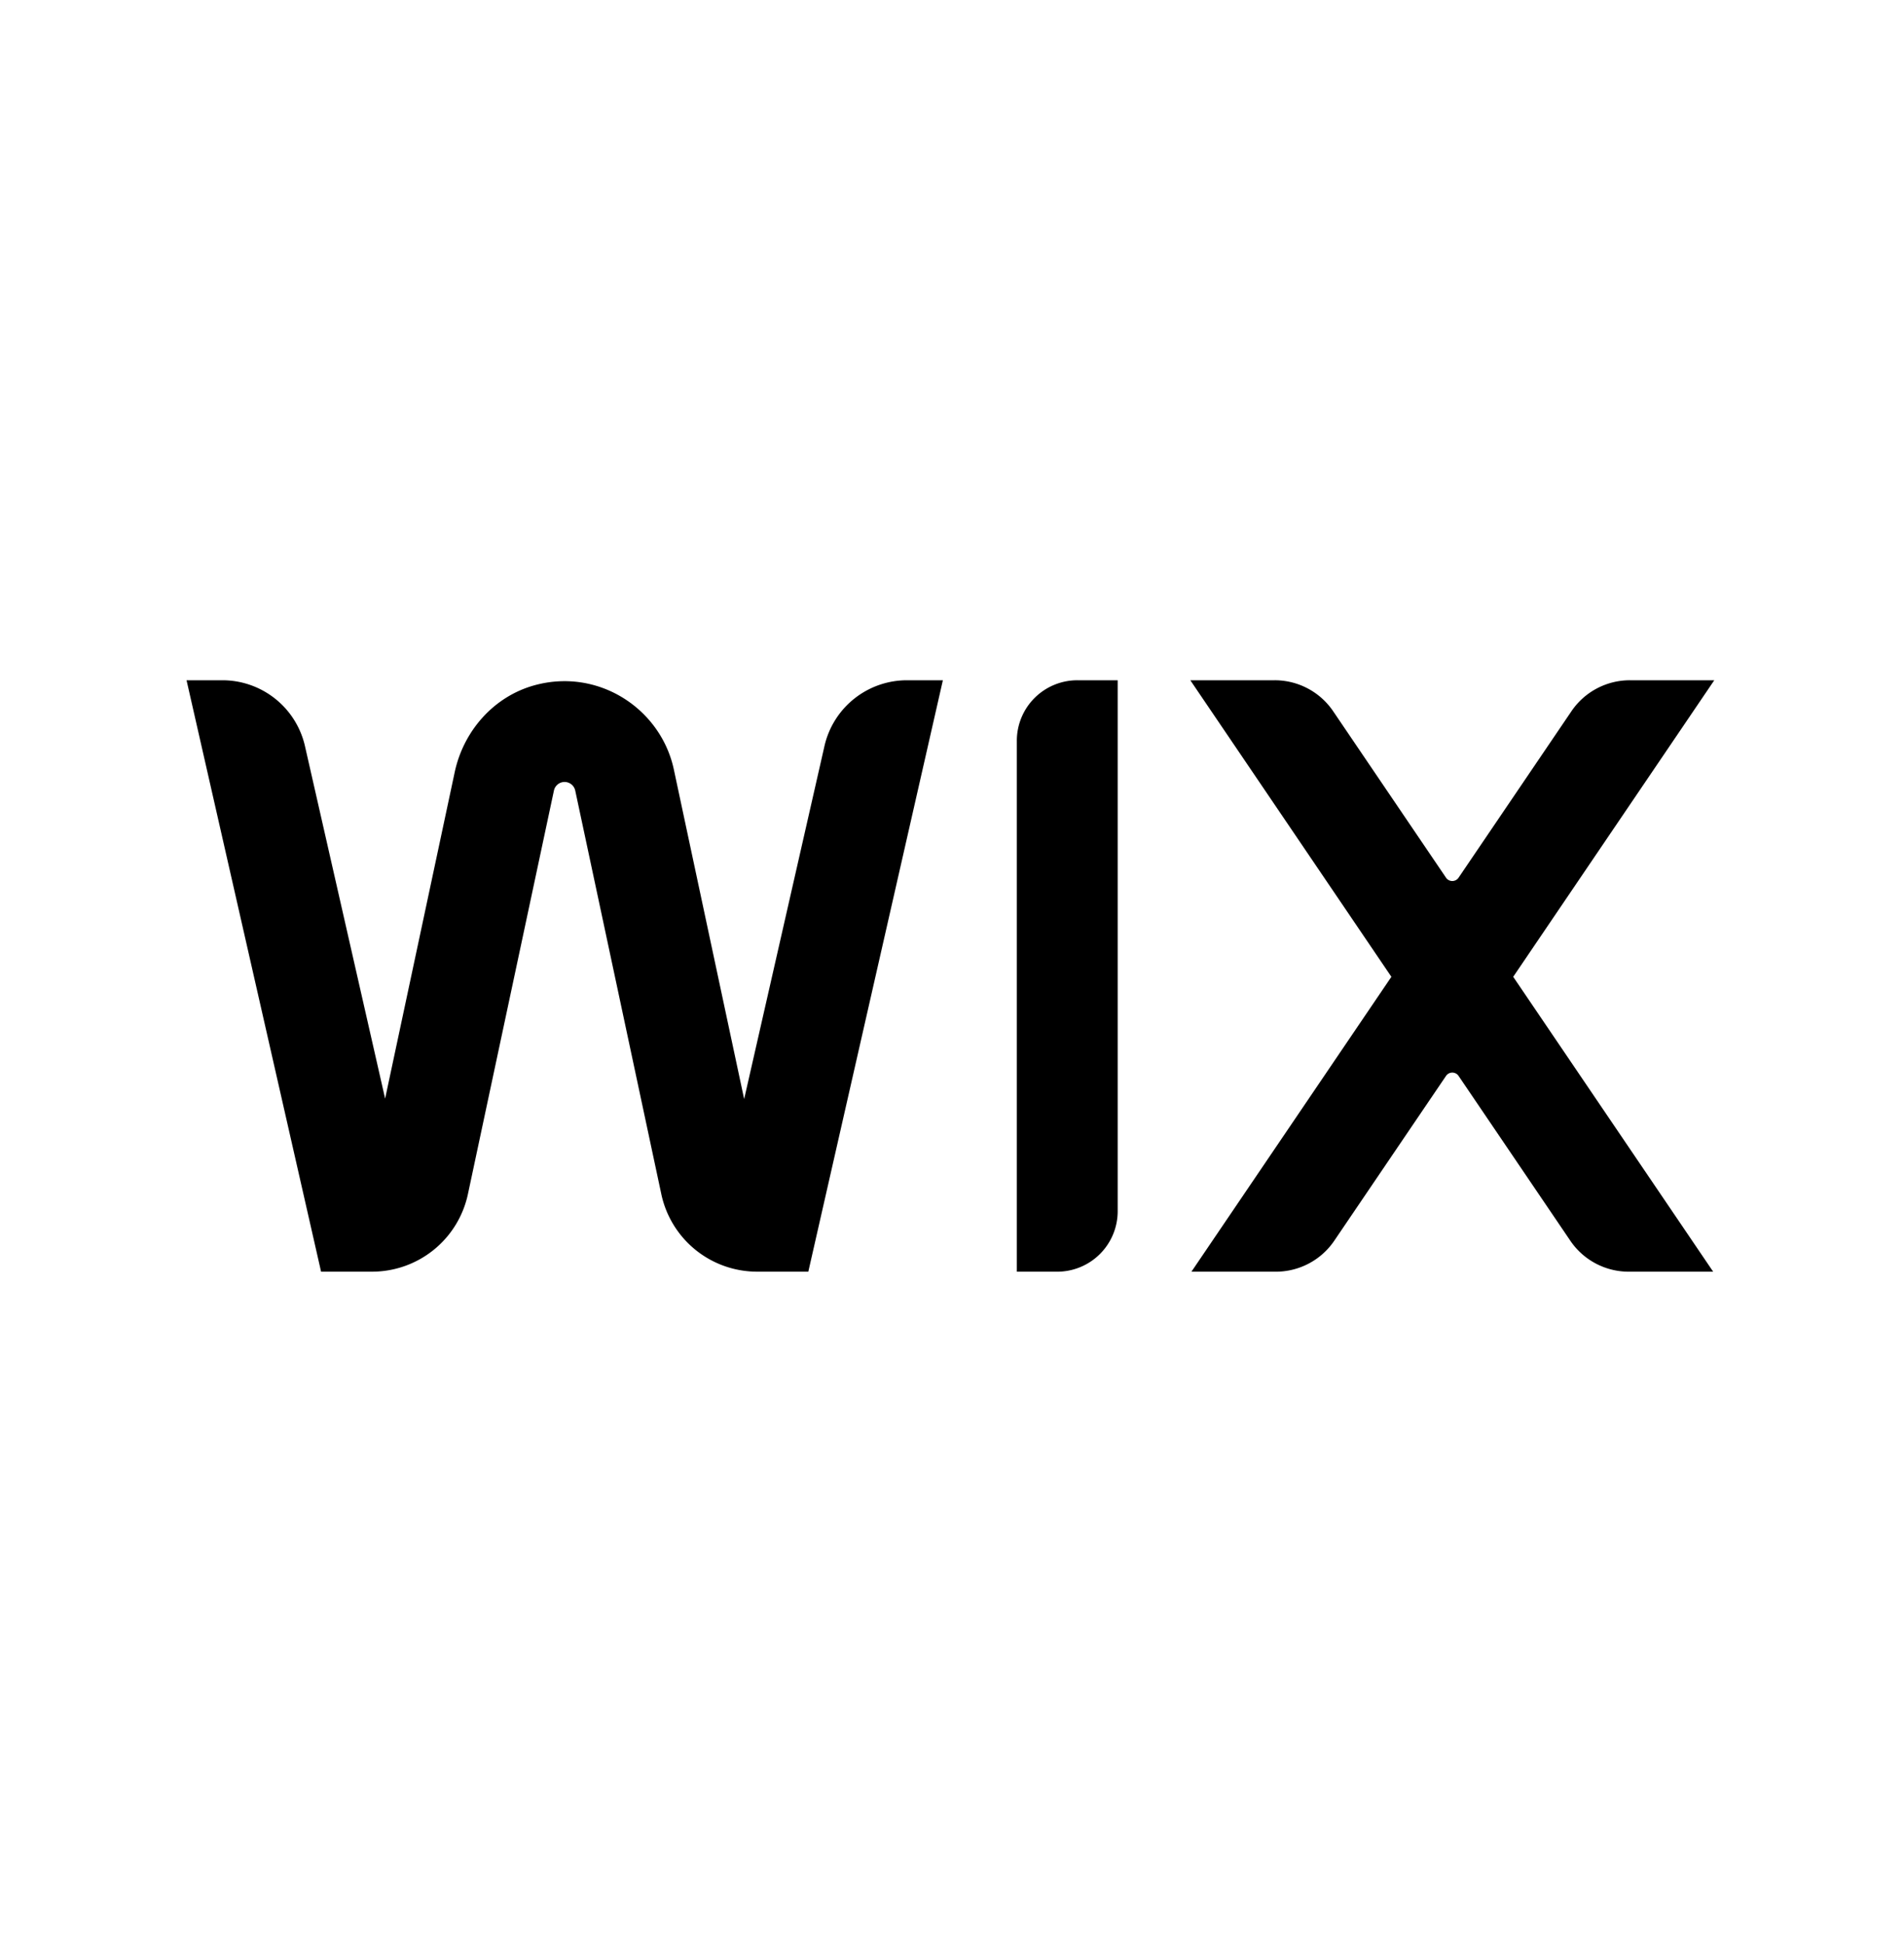<svg data-type="shape" viewBox="248.358 101.656 180.06 183.912" xmlns="http://www.w3.org/2000/svg" data-bbox="266 166 144.476 55.942" style="max-height: 500px" width="180.06" height="183.912">
    <g>
        <g clip-path="url(#285ffab8-981e-4d42-b860-61ac68f9ec4e)">
            <path d="M410.476 166h-7.982a6.676 6.676 0 0 0-5.527 2.93l-10.674 15.746a.717.717 0 0 1-1.185 0l-10.674-15.746a6.672 6.672 0 0 0-5.527-2.93h-7.981l19.014 28.049-18.909 27.893h7.981a6.675 6.675 0 0 0 5.527-2.93l10.569-15.59a.718.718 0 0 1 1.185 0l10.569 15.59a6.672 6.672 0 0 0 5.527 2.93h7.982l-18.91-27.893L410.476 166Z"/>
            <path d="M344.52 171.722v50.22h3.814a5.722 5.722 0 0 0 5.723-5.722V166h-3.814a5.721 5.721 0 0 0-5.723 5.722Z"/>
            <path d="M337.525 166h-3.395a8.002 8.002 0 0 0-7.804 6.228l-7.594 33.385-6.647-31.164c-1.229-5.759-7.139-9.643-13.186-7.973-3.852 1.064-6.708 4.318-7.541 8.225l-6.579 30.87-7.58-33.34a8.009 8.009 0 0 0-7.807-6.231H266l12.722 55.94h4.82a9.272 9.272 0 0 0 9.067-7.337l8.133-38.166c.1-.474.525-.817 1.008-.817s.907.343 1.008.817l8.14 38.168a9.267 9.267 0 0 0 9.066 7.335h4.836L337.525 166Z"/>
        </g>
        <defs fill="none">
            <clipPath id="285ffab8-981e-4d42-b860-61ac68f9ec4e">
                <path d="M144.492 0v55.942H0V0h144.492z" fill="#ffffff" transform="translate(266 166)"/>
            </clipPath>
        </defs>
    </g>
</svg>